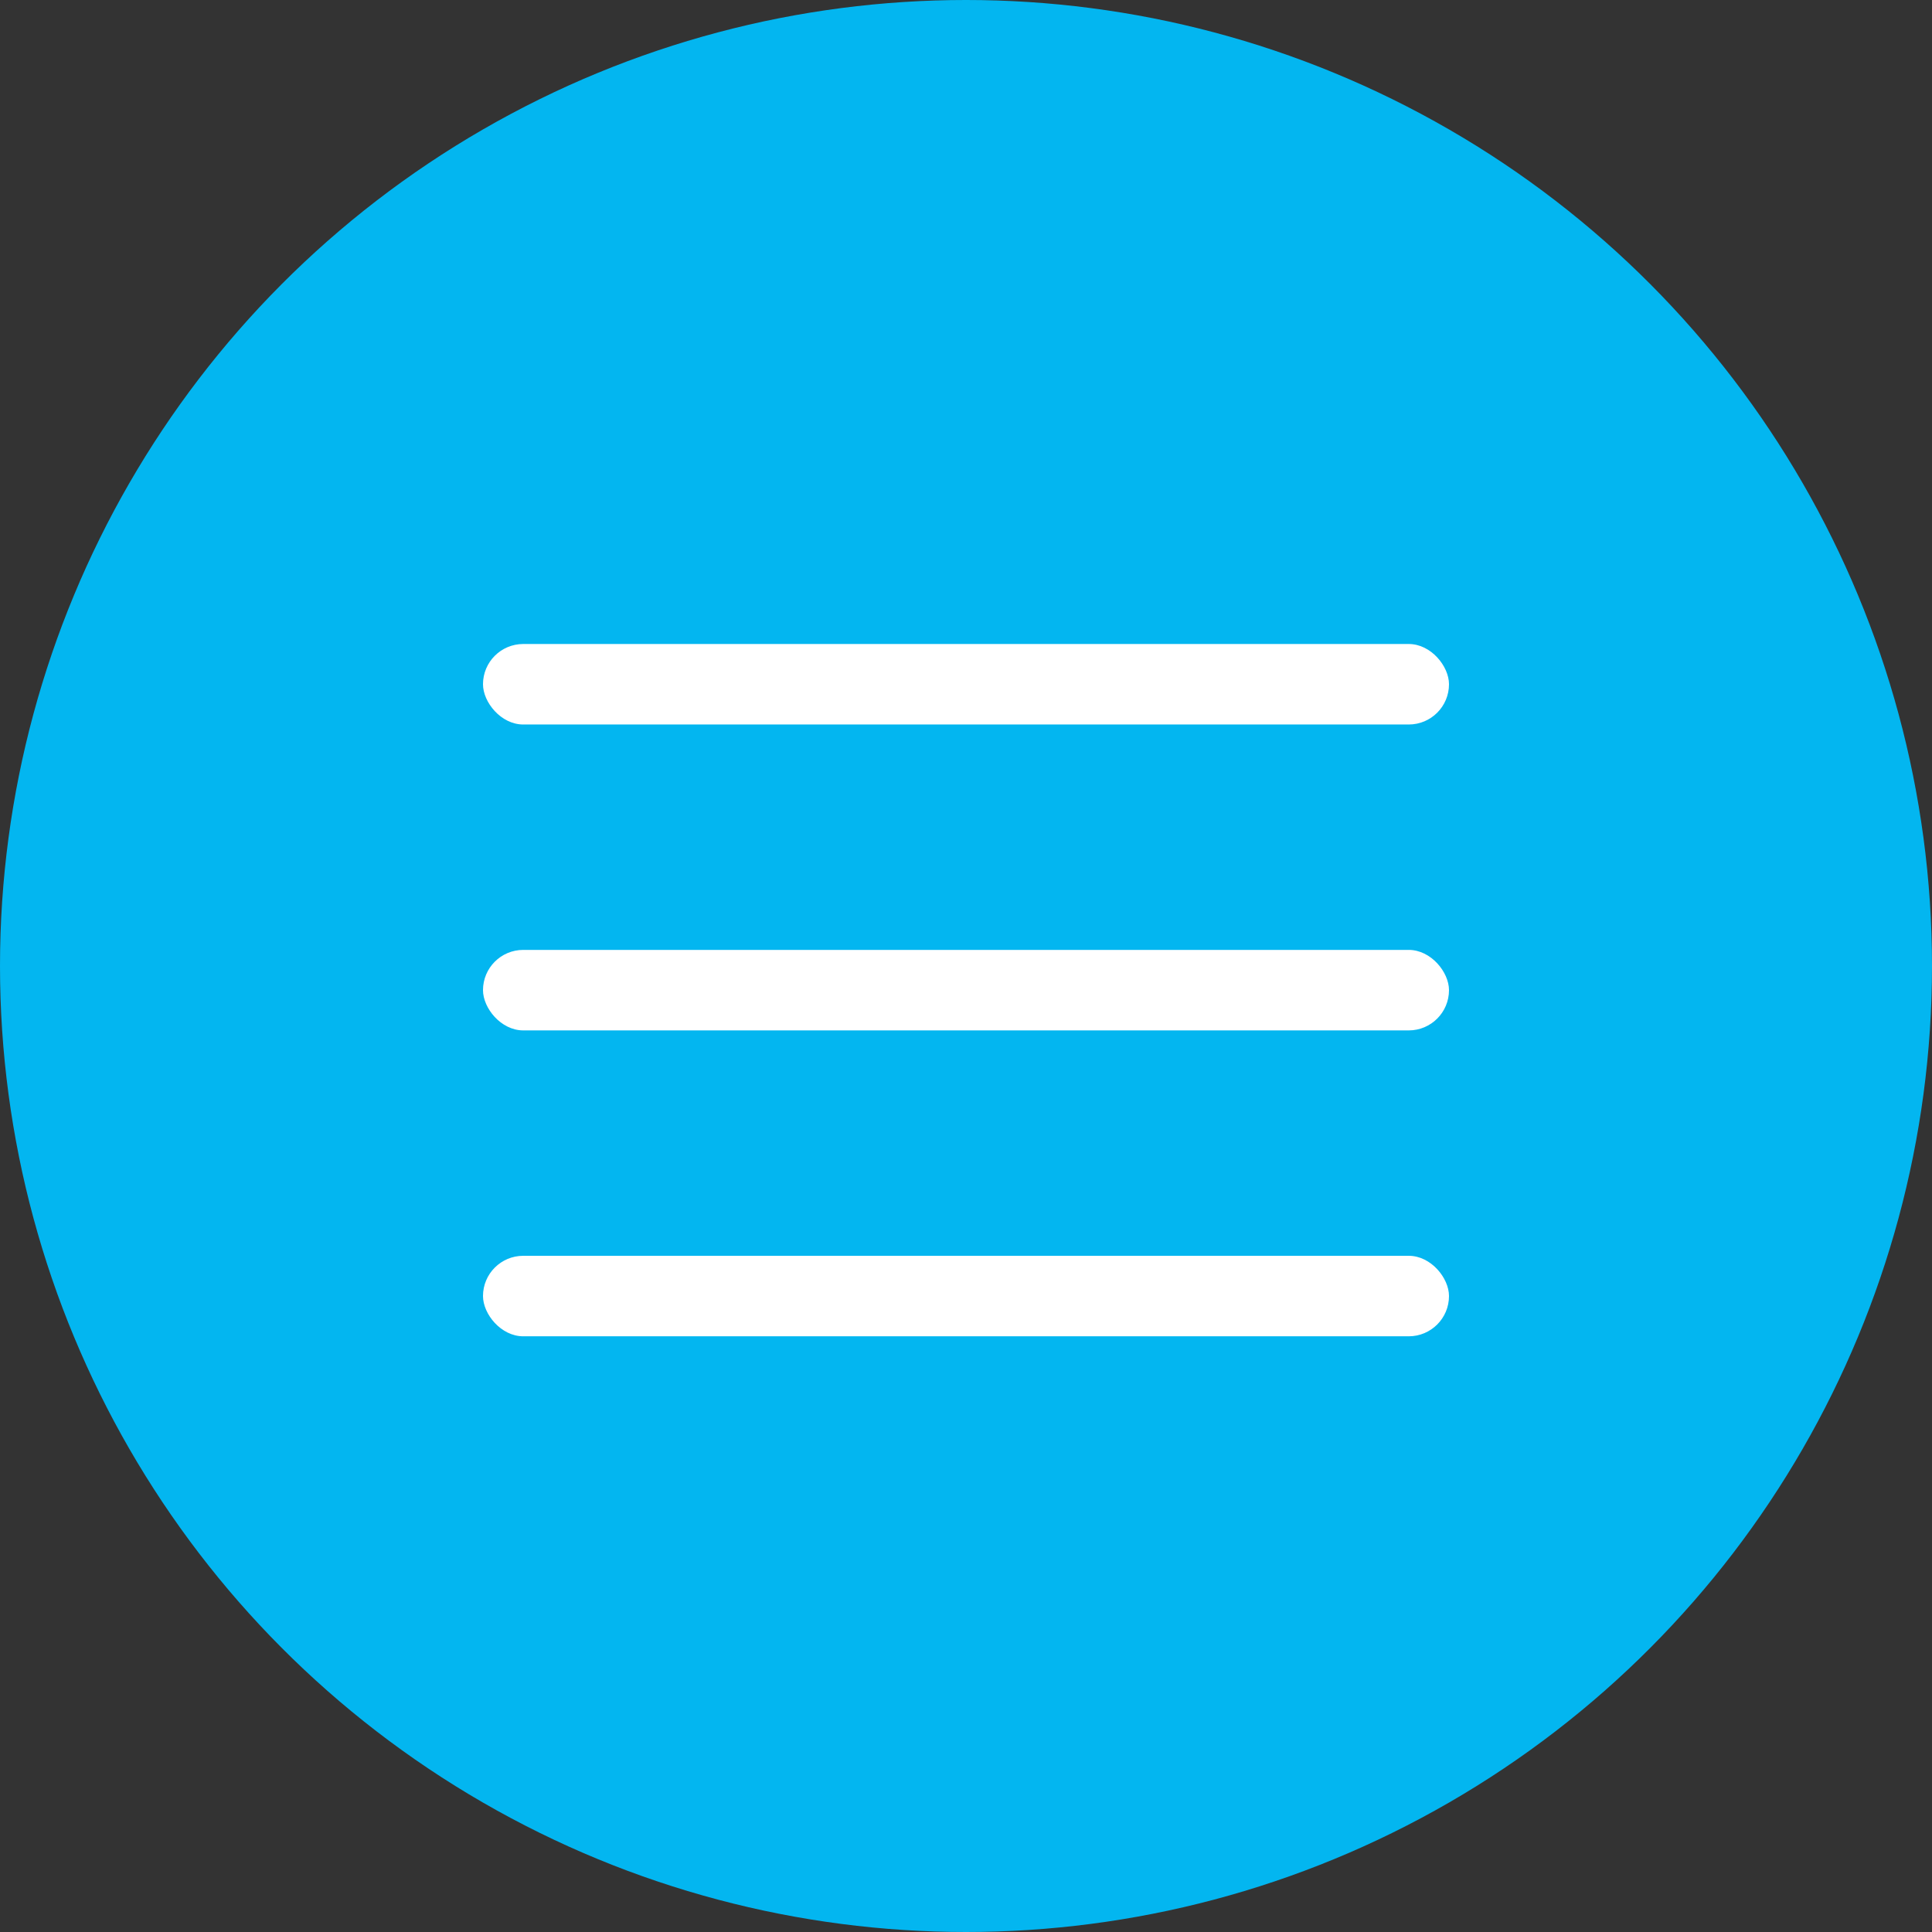 <?xml version="1.0" encoding="UTF-8"?> <svg xmlns="http://www.w3.org/2000/svg" width="24" height="24" viewBox="0 0 24 24" fill="none"><rect x="0" y="0" width="24" height="24" fill="#333333" stroke="none"/><circle cx="12" cy="12" r="12" fill="#03B6F0"></circle><rect x="6" y="8" width="12" height="1" rx="0.5" fill="white"></rect><rect x="6" y="11.8" width="12" height="1" rx="0.5" fill="white"></rect><rect x="6" y="15.6" width="12" height="1" rx="0.5" fill="white"></rect></svg> 